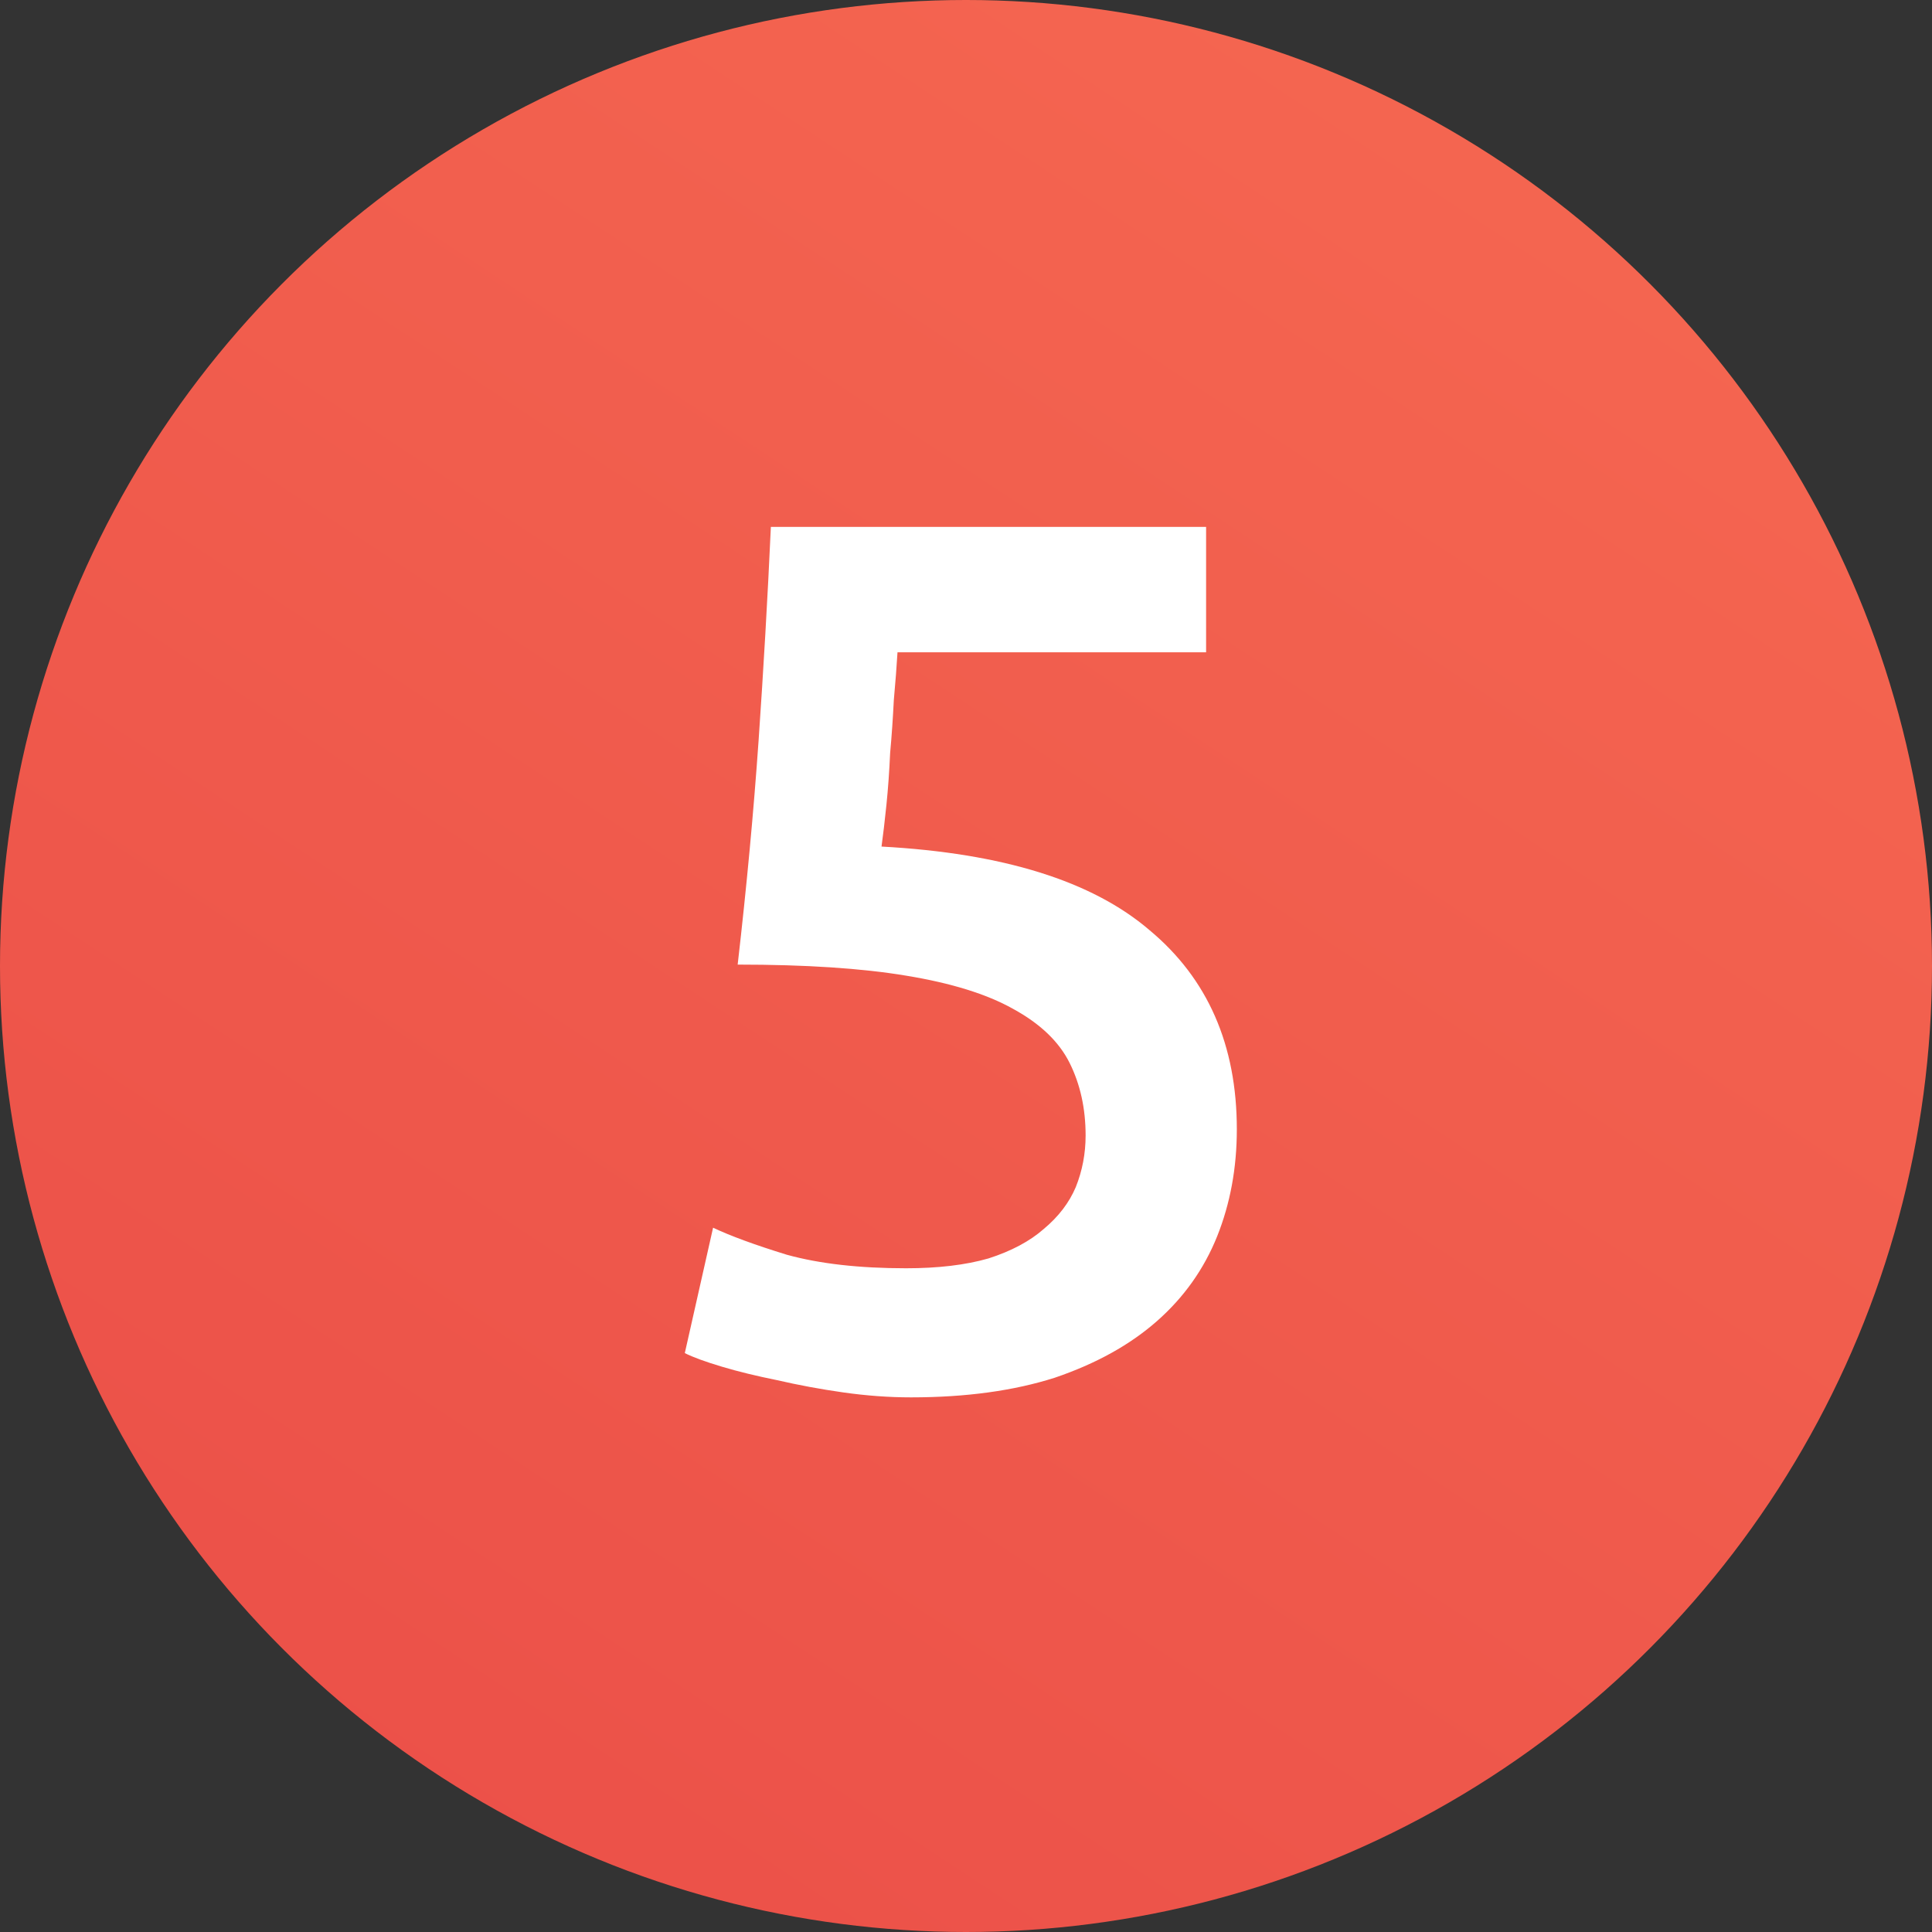 <svg width="22" height="22" viewBox="0 0 22 22" fill="none" xmlns="http://www.w3.org/2000/svg">
<rect x="0" y="0" width="22" height="22" fill="#333333" stroke="none"/>
<circle cx="11" cy="11" r="11" fill="url(#paint0_linear_357_843)"/>
<path d="M12.362 12.93C12.362 12.622 12.301 12.347 12.18 12.104C12.059 11.861 11.844 11.656 11.536 11.488C11.237 11.32 10.831 11.194 10.318 11.11C9.814 11.026 9.175 10.984 8.4 10.984C8.503 10.088 8.582 9.239 8.638 8.436C8.694 7.624 8.741 6.812 8.778 6H13.734V7.428H10.22C10.21 7.587 10.197 7.769 10.178 7.974C10.168 8.17 10.155 8.371 10.136 8.576C10.127 8.781 10.113 8.977 10.094 9.164C10.075 9.351 10.056 9.509 10.038 9.64C11.419 9.715 12.437 10.032 13.09 10.592C13.752 11.143 14.084 11.899 14.084 12.86C14.084 13.299 14.009 13.705 13.86 14.078C13.71 14.451 13.482 14.773 13.174 15.044C12.866 15.315 12.479 15.529 12.012 15.688C11.545 15.837 10.999 15.912 10.374 15.912C10.122 15.912 9.865 15.893 9.604 15.856C9.343 15.819 9.091 15.772 8.848 15.716C8.615 15.669 8.405 15.618 8.218 15.562C8.031 15.506 7.891 15.455 7.798 15.408L8.12 13.98C8.316 14.073 8.596 14.176 8.96 14.288C9.333 14.391 9.786 14.442 10.318 14.442C10.682 14.442 10.995 14.405 11.256 14.33C11.517 14.246 11.727 14.134 11.886 13.994C12.054 13.854 12.175 13.695 12.25 13.518C12.325 13.331 12.362 13.135 12.362 12.93Z" fill="white"/>
<defs>
<linearGradient id="paint0_linear_357_843" x1="30.5" y1="-6.5" x2="2.307" y2="36.301" gradientUnits="userSpaceOnUse">
<stop stop-color="#FA7255"/>
<stop offset="1" stop-color="#E64444"/>
</linearGradient>
</defs>
</svg>

